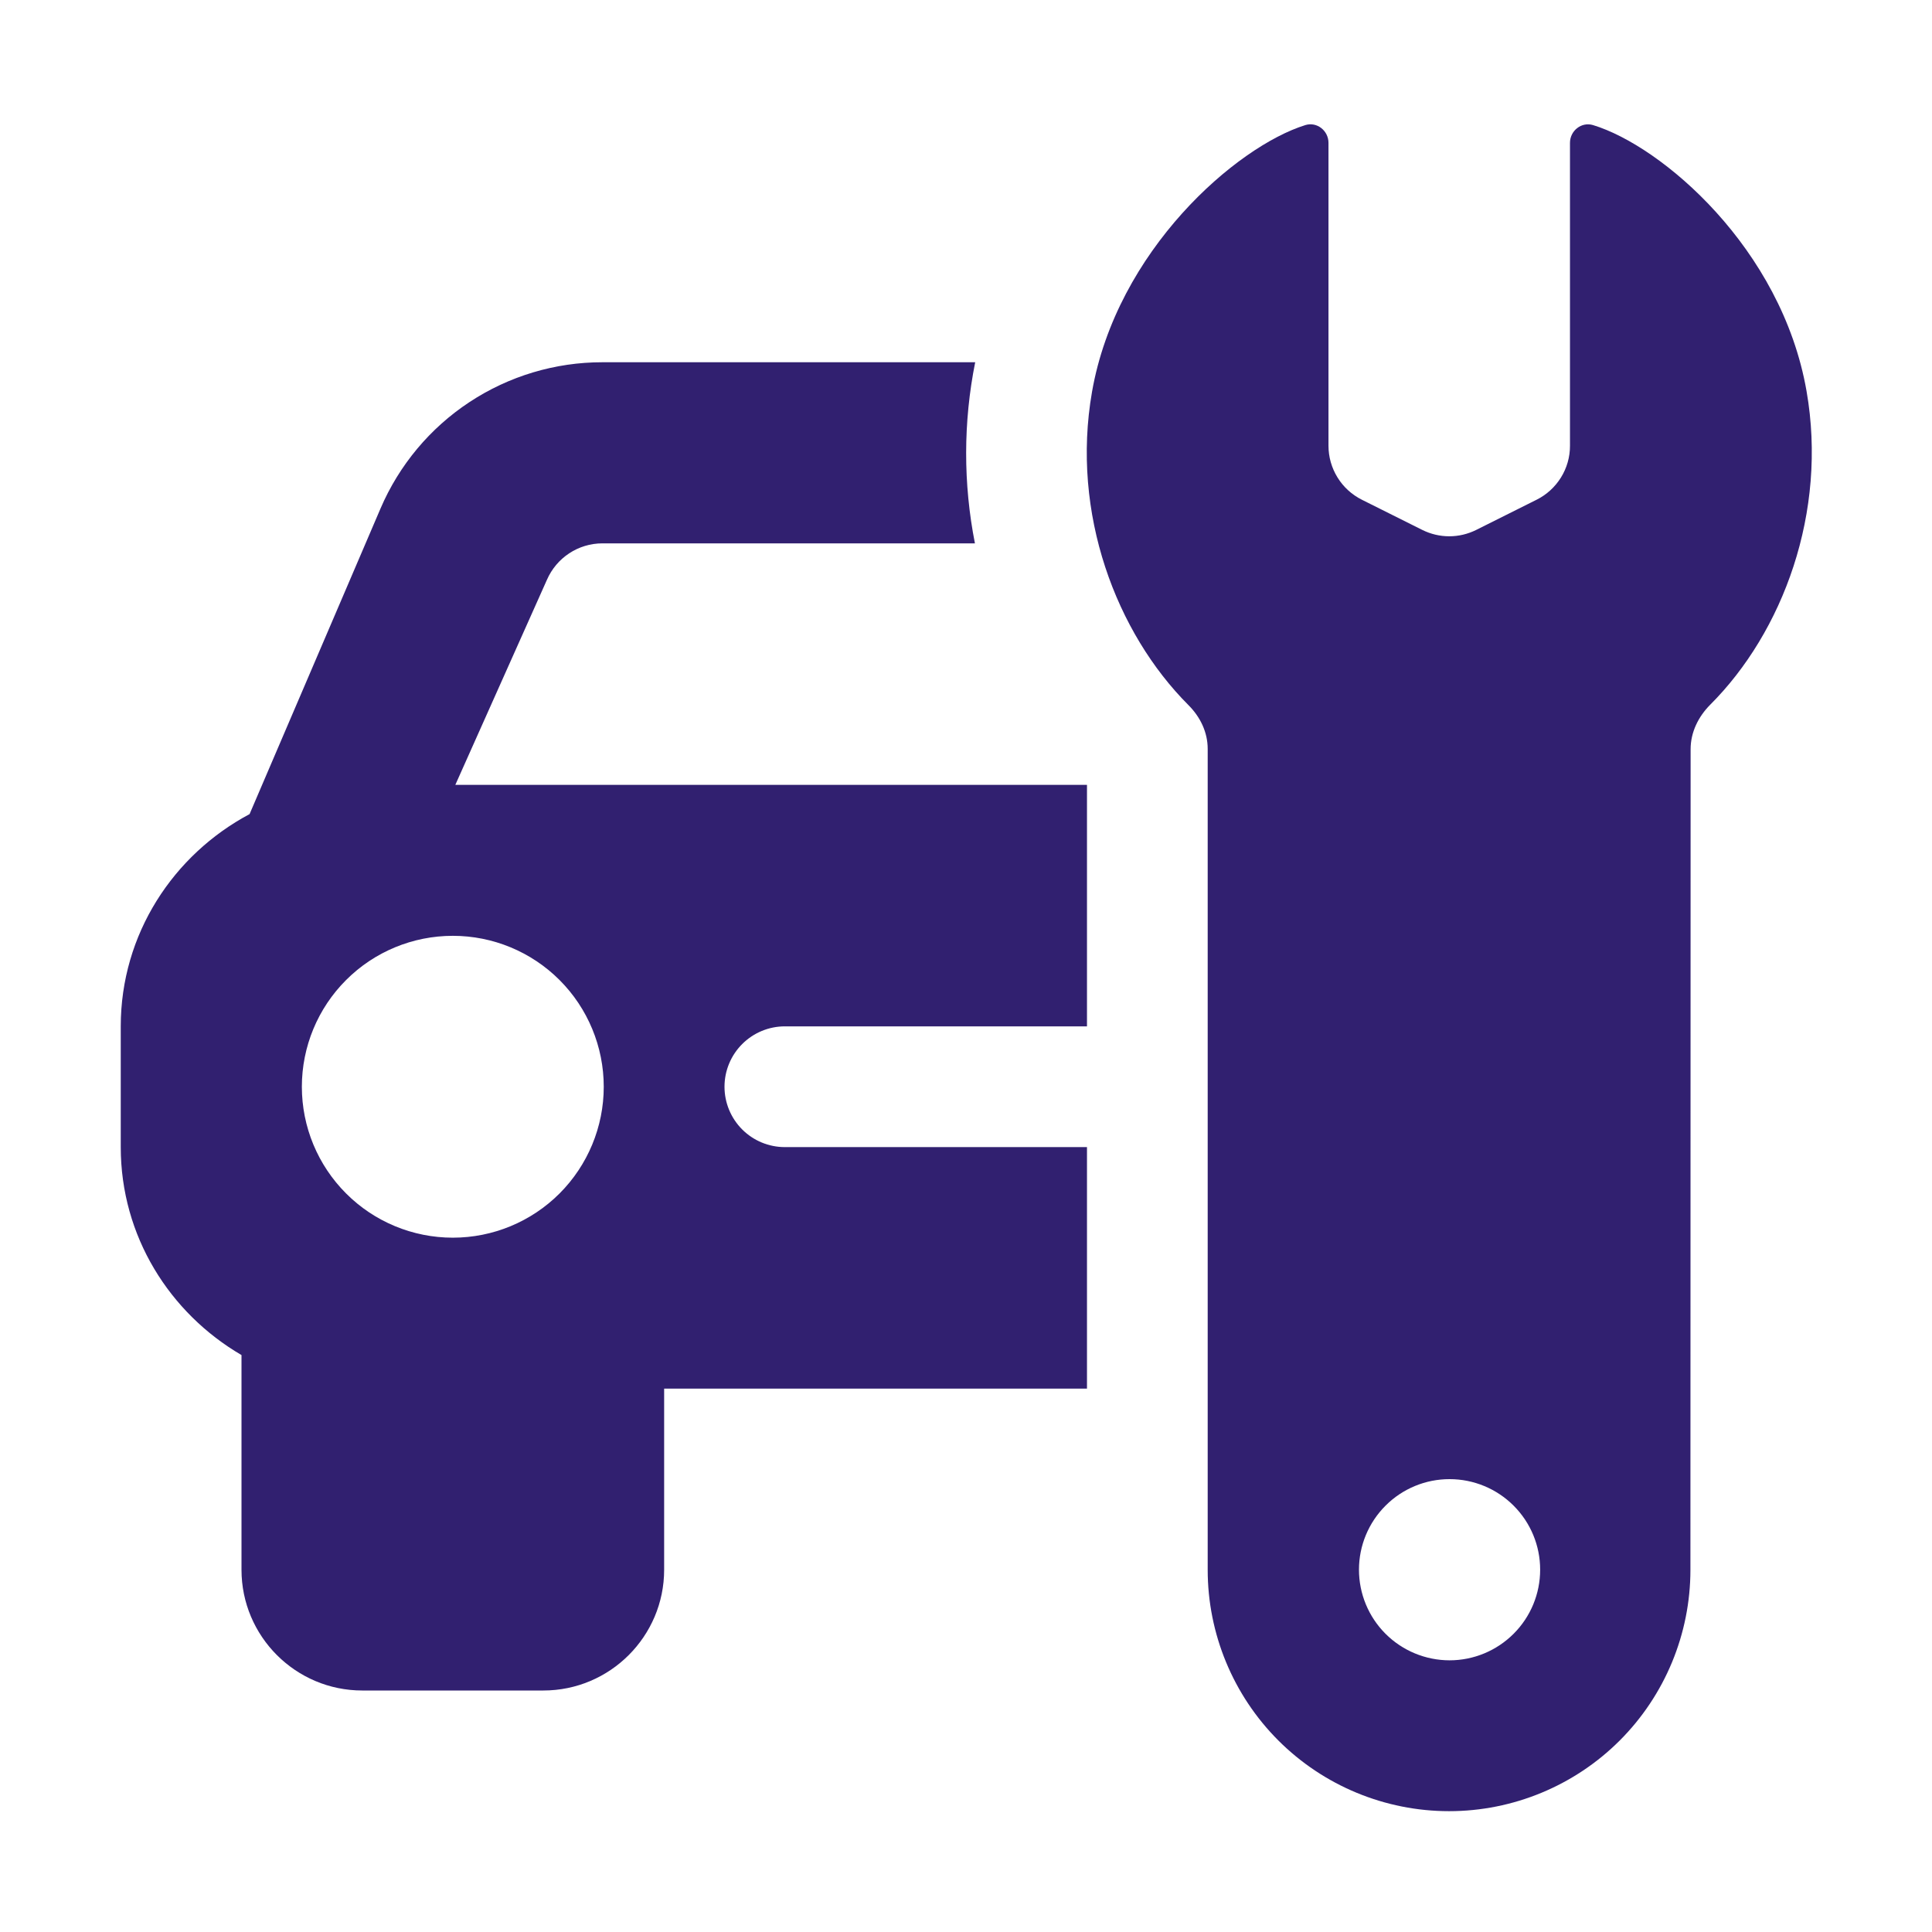 <?xml version="1.0" encoding="UTF-8"?>
<svg xmlns="http://www.w3.org/2000/svg" width="50" height="50" viewBox="0 0 50 50" fill="none">
  <path d="M20.312 26.562H28.131V20.312H11.784L14.153 15.009C14.402 14.434 14.966 14.062 15.591 14.062H25.231C24.926 12.514 24.928 10.922 25.238 9.375H15.591C14.367 9.374 13.171 9.733 12.15 10.406C11.129 11.079 10.328 12.038 9.847 13.162L6.459 21.069C4.486 22.12 3.125 24.175 3.125 26.562V29.687C3.125 31.991 4.391 33.984 6.25 35.069V40.625C6.25 42.348 7.652 43.75 9.375 43.75H14.062C15.786 43.75 17.188 42.348 17.188 40.625V35.937H28.131V29.687H20.312C19.898 29.687 19.501 29.523 19.208 29.23C18.915 28.937 18.75 28.539 18.75 28.125C18.75 27.71 18.915 27.313 19.208 27.02C19.501 26.727 19.898 26.562 20.312 26.562ZM11.719 32.031C10.683 32.031 9.689 31.62 8.957 30.887C8.224 30.154 7.812 29.161 7.812 28.125C7.812 27.089 8.224 26.095 8.957 25.363C9.689 24.63 10.683 24.219 11.719 24.219C12.755 24.219 13.748 24.63 14.481 25.363C15.213 26.095 15.625 27.089 15.625 28.125C15.625 29.161 15.213 30.154 14.481 30.887C13.748 31.62 12.755 32.031 11.719 32.031ZM46.753 10.12C46.108 6.422 43.005 3.776 41.227 3.237C40.927 3.147 40.631 3.384 40.631 3.697V11.536C40.632 11.826 40.551 12.111 40.398 12.357C40.245 12.604 40.027 12.803 39.767 12.933L38.205 13.714C37.988 13.822 37.749 13.879 37.506 13.879C37.264 13.879 37.025 13.822 36.808 13.714L35.245 12.933C34.986 12.803 34.767 12.604 34.615 12.357C34.462 12.11 34.381 11.826 34.381 11.536V3.697C34.381 3.383 34.084 3.145 33.783 3.237C32.003 3.789 28.902 6.475 28.261 10.142C27.711 13.292 28.892 16.381 30.756 18.247C31.062 18.553 31.255 18.948 31.255 19.381V40.626C31.255 42.283 31.913 43.872 33.084 45.044C34.256 46.215 35.845 46.873 37.502 46.873C39.158 46.873 40.747 46.215 41.919 45.044C43.09 43.872 43.748 42.283 43.748 40.626L43.753 19.389C43.753 18.951 43.952 18.548 44.261 18.237C46.138 16.362 47.302 13.259 46.753 10.12ZM37.514 42.969C36.892 42.968 36.296 42.721 35.856 42.281C35.417 41.842 35.17 41.245 35.17 40.623C35.17 40.002 35.418 39.405 35.858 38.966C36.297 38.526 36.894 38.279 37.516 38.28C38.137 38.28 38.734 38.527 39.173 38.967C39.613 39.407 39.86 40.003 39.859 40.625C39.859 41.247 39.612 41.843 39.172 42.282C38.732 42.722 38.136 42.969 37.514 42.969Z" fill="#312070"></path>
</svg>